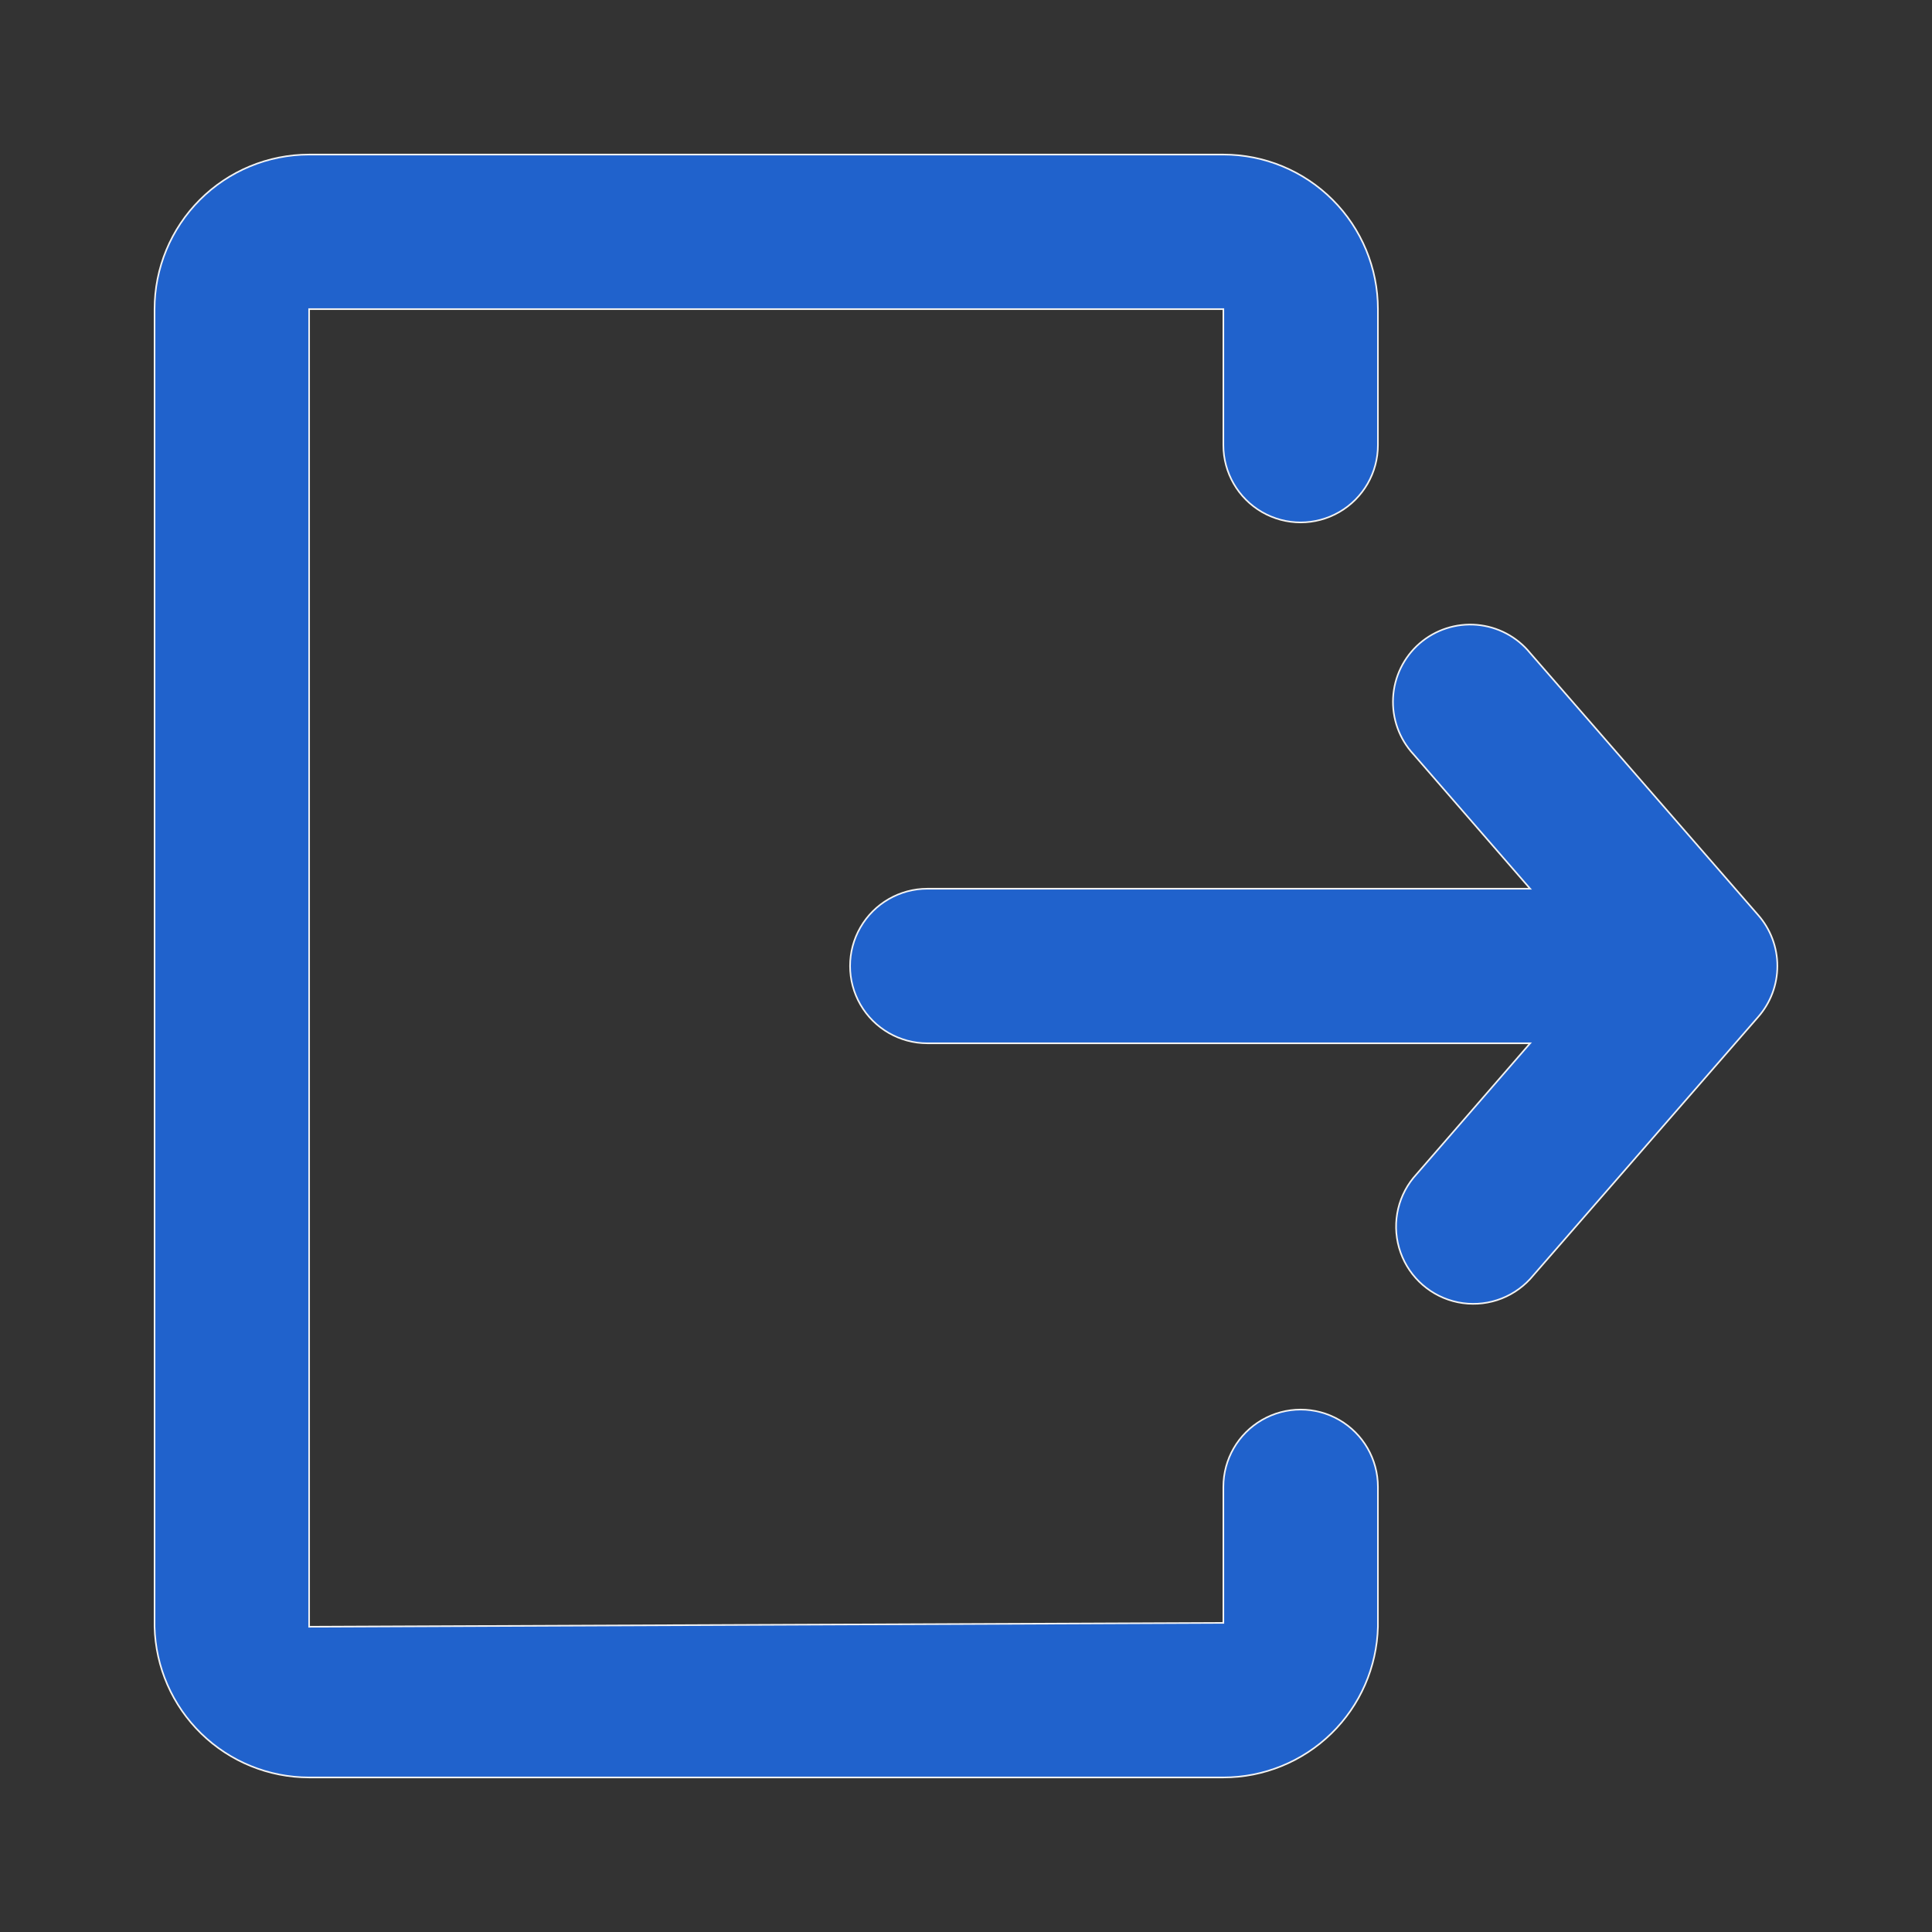 <svg width="48" height="48" xmlns="http://www.w3.org/2000/svg" xmlns:xlink="http://www.w3.org/1999/xlink" xml:space="preserve" overflow="hidden"><rect width="100%" height="100%" fill="#333333" stroke="none"/><g transform="translate(-530 -300)"><path d="M564.234 336.941 564.234 340.416C564.209 341.418 563.793 342.37 563.076 343.069 562.358 343.769 561.396 344.16 560.394 344.16L537.68 344.16C536.678 344.16 535.715 343.769 534.998 343.069 534.281 342.37 533.865 341.418 533.84 340.416L533.84 307.68C533.84 306.662 534.245 305.685 534.965 304.965 535.685 304.244 536.662 303.84 537.68 303.84L560.394 303.84C561.412 303.84 562.389 304.244 563.109 304.965 563.829 305.685 564.234 306.662 564.234 307.68L564.234 311.059C564.234 311.745 563.868 312.379 563.274 312.722 562.68 313.065 561.948 313.065 561.354 312.722 560.76 312.379 560.394 311.745 560.394 311.059L560.394 307.68 537.68 307.68 537.68 340.416 560.394 340.32 560.394 336.941C560.394 336.255 560.76 335.621 561.354 335.278 561.948 334.935 562.68 334.935 563.274 335.278 563.868 335.621 564.234 336.255 564.234 336.941ZM573.68 322.733 568.016 316.224C567.688 315.821 567.211 315.569 566.693 315.524 566.176 315.479 565.662 315.646 565.269 315.986 564.877 316.327 564.639 316.812 564.611 317.331 564.582 317.849 564.764 318.357 565.117 318.739L568.016 322.08 553.04 322.08C552.354 322.08 551.72 322.446 551.377 323.04 551.034 323.634 551.034 324.366 551.377 324.96 551.72 325.554 552.354 325.92 553.04 325.92L568.016 325.92 565.117 329.261 565.117 329.261C564.692 329.782 564.571 330.486 564.797 331.119 565.023 331.752 565.563 332.221 566.221 332.355 566.88 332.489 567.56 332.27 568.016 331.776L573.68 325.267C573.988 324.917 574.158 324.466 574.158 324 574.158 323.534 573.988 323.083 573.68 322.733Z" stroke="#F2F2F2" stroke-width="0.04" fill="#2062CC"/></g></svg>